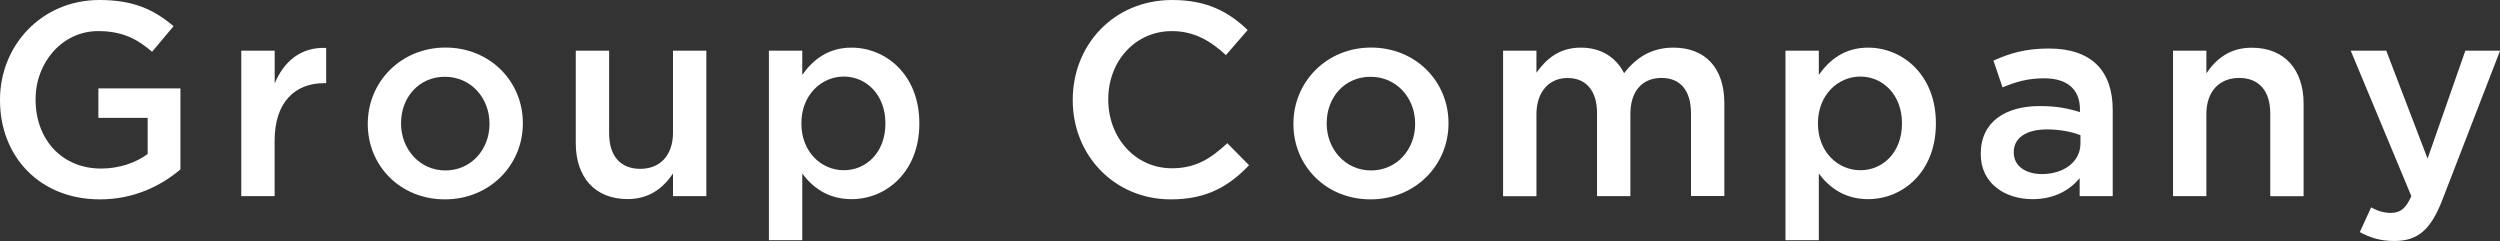 <?xml version="1.0" encoding="UTF-8"?><svg id="uuid-291332b1-64a9-41bb-b7b0-d97c8e572bf4" xmlns="http://www.w3.org/2000/svg" width="344.84" height="33.25" viewBox="0 0 344.84 33.25"><rect x="0" y="0" width="344.84" height="33.25" fill="#333333" stroke="none"/><defs><style>.uuid-f7ee5136-927f-421f-b84b-9d1f02105e62{fill:#fff;}</style></defs><g id="uuid-076c1129-026f-4c8d-8705-9e5766c2ea43"><g><path class="uuid-f7ee5136-927f-421f-b84b-9d1f02105e62" d="M0,13.83v-.08C0,6.31,5.7,0,13.72,0c4.63,0,7.48,1.29,10.22,3.61l-2.96,3.53c-2.05-1.75-4.07-2.85-7.45-2.85-4.9,0-8.62,4.29-8.62,9.38v.08c0,5.47,3.61,9.5,9.04,9.5,2.51,0,4.79-.8,6.42-2.01v-4.98h-6.8v-4.07h11.32v11.17c-2.62,2.24-6.38,4.14-11.09,4.14C5.47,27.51,0,21.58,0,13.83Z"/><path class="uuid-f7ee5136-927f-421f-b84b-9d1f02105e62" d="M33.29,6.99h4.6v4.52c1.25-3,3.57-5.05,7.1-4.9v4.86h-.27c-4.03,0-6.84,2.62-6.84,7.94v7.64h-4.6V6.99Z"/><path class="uuid-f7ee5136-927f-421f-b84b-9d1f02105e62" d="M50.73,17.13v-.08c0-5.74,4.56-10.49,10.71-10.49s10.68,4.67,10.68,10.41v.08c0,5.7-4.56,10.45-10.75,10.45s-10.64-4.67-10.64-10.37Zm16.79,0v-.08c0-3.53-2.55-6.46-6.16-6.46s-6.04,2.89-6.04,6.38v.08c0,3.5,2.55,6.46,6.12,6.46s6.08-2.93,6.08-6.38Z"/><path class="uuid-f7ee5136-927f-421f-b84b-9d1f02105e62" d="M79.42,19.76V6.99h4.6v11.4c0,3.12,1.56,4.9,4.29,4.9s4.52-1.86,4.52-4.98V6.99h4.6V27.05h-4.6v-3.12c-1.29,1.9-3.15,3.53-6.27,3.53-4.52,0-7.14-3.04-7.14-7.71Z"/><path class="uuid-f7ee5136-927f-421f-b84b-9d1f02105e62" d="M106.06,6.99h4.6v3.34c1.48-2.09,3.57-3.76,6.8-3.76,4.75,0,9.35,3.76,9.35,10.41v.08c0,6.65-4.56,10.41-9.35,10.41-3.31,0-5.4-1.67-6.8-3.53v9.19h-4.6V6.99Zm16.07,10.07v-.08c0-3.88-2.62-6.42-5.74-6.42s-5.85,2.58-5.85,6.42v.08c0,3.88,2.74,6.42,5.85,6.42s5.74-2.47,5.74-6.42Z"/><path class="uuid-f7ee5136-927f-421f-b84b-9d1f02105e62" d="M147.97,13.83v-.08c0-7.56,5.66-13.75,13.72-13.75,4.9,0,7.86,1.71,10.41,4.14l-3,3.46c-2.13-1.98-4.41-3.31-7.45-3.31-5.09,0-8.78,4.18-8.78,9.38v.08c0,5.21,3.69,9.46,8.78,9.46,3.27,0,5.36-1.33,7.64-3.46l3,3.04c-2.77,2.89-5.81,4.71-10.79,4.71-7.75,0-13.53-6.04-13.53-13.68Z"/><path class="uuid-f7ee5136-927f-421f-b84b-9d1f02105e62" d="M178.41,17.13v-.08c0-5.74,4.56-10.49,10.71-10.49s10.68,4.67,10.68,10.41v.08c0,5.7-4.56,10.45-10.75,10.45s-10.64-4.67-10.64-10.37Zm16.79,0v-.08c0-3.53-2.55-6.46-6.16-6.46s-6.04,2.89-6.04,6.38v.08c0,3.5,2.55,6.46,6.12,6.46s6.08-2.93,6.08-6.38Z"/><path class="uuid-f7ee5136-927f-421f-b84b-9d1f02105e62" d="M207.33,6.99h4.6v3.04c1.29-1.79,3.04-3.46,6.12-3.46,2.89,0,4.9,1.41,5.97,3.53,1.63-2.13,3.76-3.53,6.8-3.53,4.37,0,7.03,2.77,7.03,7.67v12.8h-4.6V15.65c0-3.19-1.48-4.9-4.07-4.9s-4.29,1.75-4.29,4.98v11.32h-4.6V15.62c0-3.12-1.52-4.86-4.07-4.86s-4.29,1.9-4.29,5.02v11.28h-4.6V6.99Z"/><path class="uuid-f7ee5136-927f-421f-b84b-9d1f02105e62" d="M246.28,6.99h4.6v3.34c1.48-2.09,3.57-3.76,6.8-3.76,4.75,0,9.35,3.76,9.35,10.41v.08c0,6.65-4.56,10.41-9.35,10.41-3.31,0-5.4-1.67-6.8-3.53v9.19h-4.6V6.99Zm16.07,10.07v-.08c0-3.88-2.62-6.42-5.74-6.42s-5.85,2.58-5.85,6.42v.08c0,3.88,2.74,6.42,5.85,6.42s5.74-2.47,5.74-6.42Z"/><path class="uuid-f7ee5136-927f-421f-b84b-9d1f02105e62" d="M286.86,27.05v-2.47c-1.37,1.63-3.46,2.89-6.5,2.89-3.8,0-7.14-2.17-7.14-6.19v-.08c0-4.45,3.46-6.57,8.13-6.57,2.43,0,3.99,.34,5.55,.84v-.38c0-2.77-1.75-4.29-4.94-4.29-2.24,0-3.91,.49-5.74,1.25l-1.25-3.69c2.2-.99,4.37-1.67,7.64-1.67,5.93,0,8.81,3.12,8.81,8.47v11.89h-4.56Zm.11-8.4c-1.18-.46-2.81-.8-4.6-.8-2.89,0-4.6,1.18-4.6,3.12v.08c0,1.9,1.71,2.96,3.88,2.96,3.04,0,5.32-1.71,5.32-4.22v-1.14Z"/><path class="uuid-f7ee5136-927f-421f-b84b-9d1f02105e62" d="M299.74,6.99h4.6v3.12c1.29-1.9,3.15-3.53,6.27-3.53,4.52,0,7.14,3.04,7.14,7.71v12.77h-4.6V15.65c0-3.12-1.56-4.9-4.29-4.9s-4.52,1.86-4.52,4.98v11.32h-4.6V6.99Z"/><path class="uuid-f7ee5136-927f-421f-b84b-9d1f02105e62" d="M325.5,32.03l1.56-3.42c.84,.46,1.75,.76,2.7,.76,1.29,0,2.09-.57,2.85-2.32l-8.36-20.06h4.9l5.7,14.89,5.21-14.89h4.79l-7.98,20.63c-1.6,4.1-3.38,5.62-6.61,5.62-1.94,0-3.34-.46-4.75-1.22Z"/></g></g></svg>